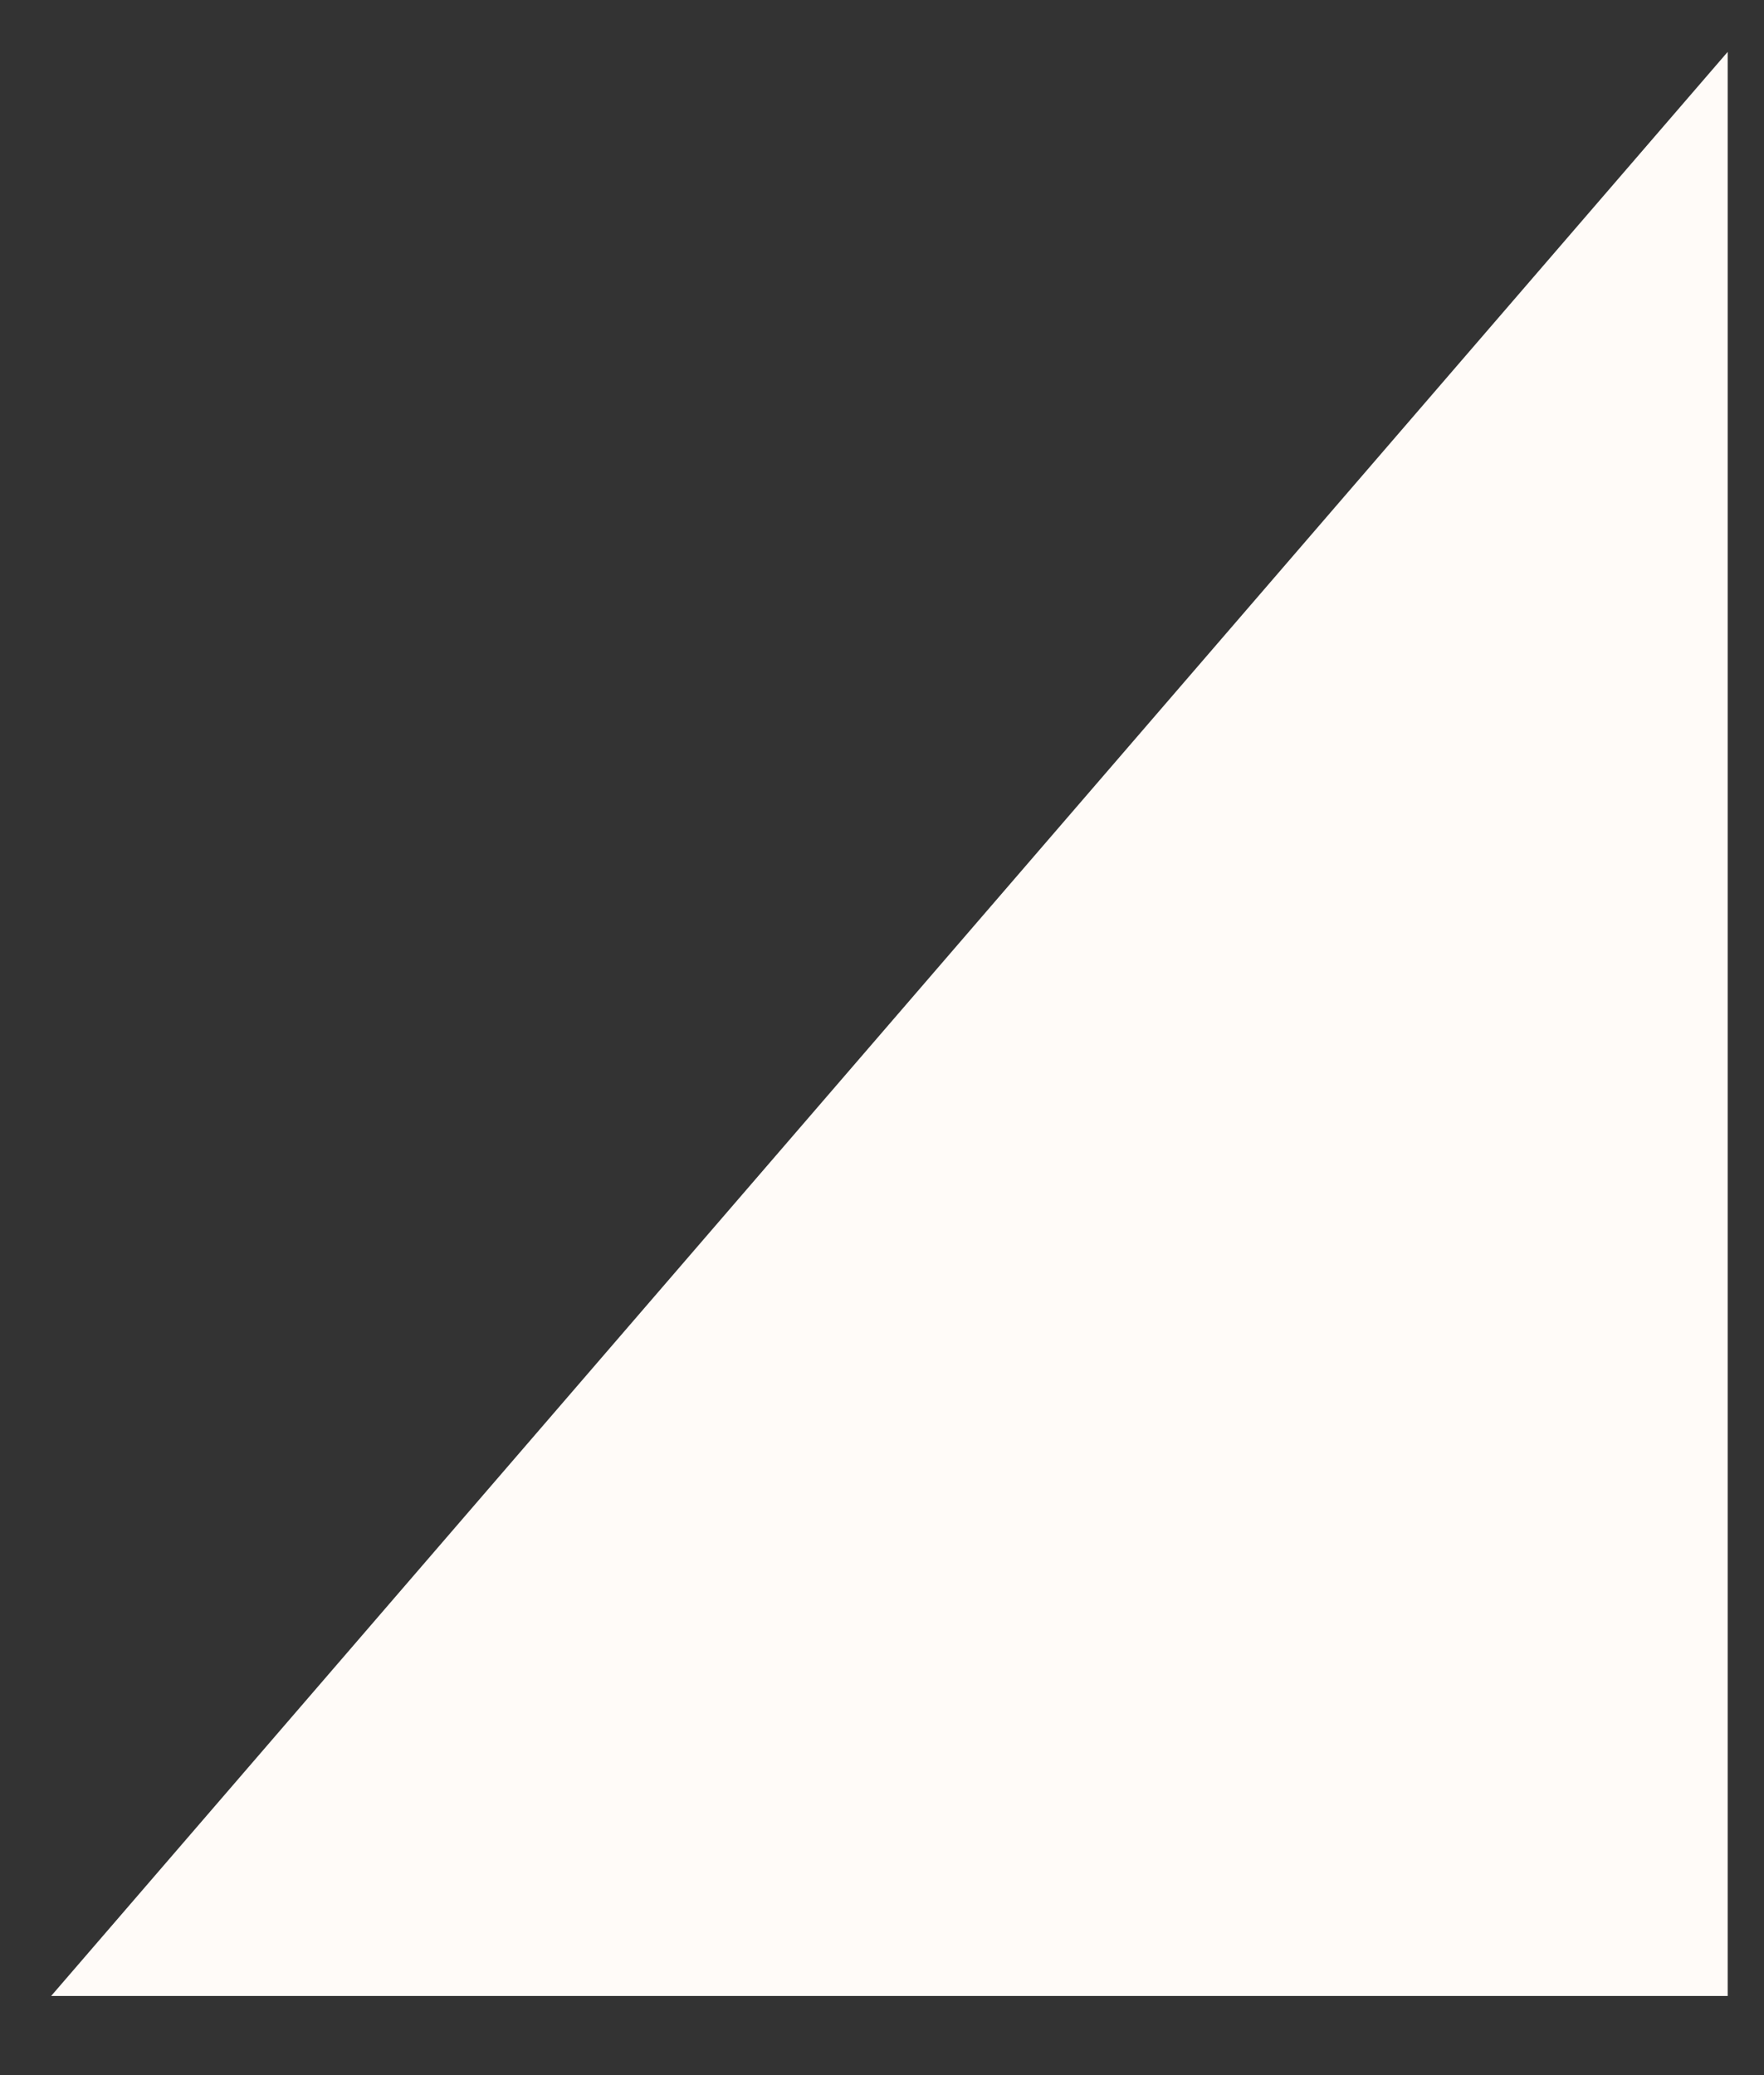 <svg width="17" height="20" viewBox="0 0 17 20" fill="none" xmlns="http://www.w3.org/2000/svg">
<rect x="0" y="0" width="17" height="20" fill="#333333" stroke="none"/>
<path d="M16.65 0.5L0.493 19.237H16.65V0.5Z" fill="#FFFBF8"/>
</svg>
